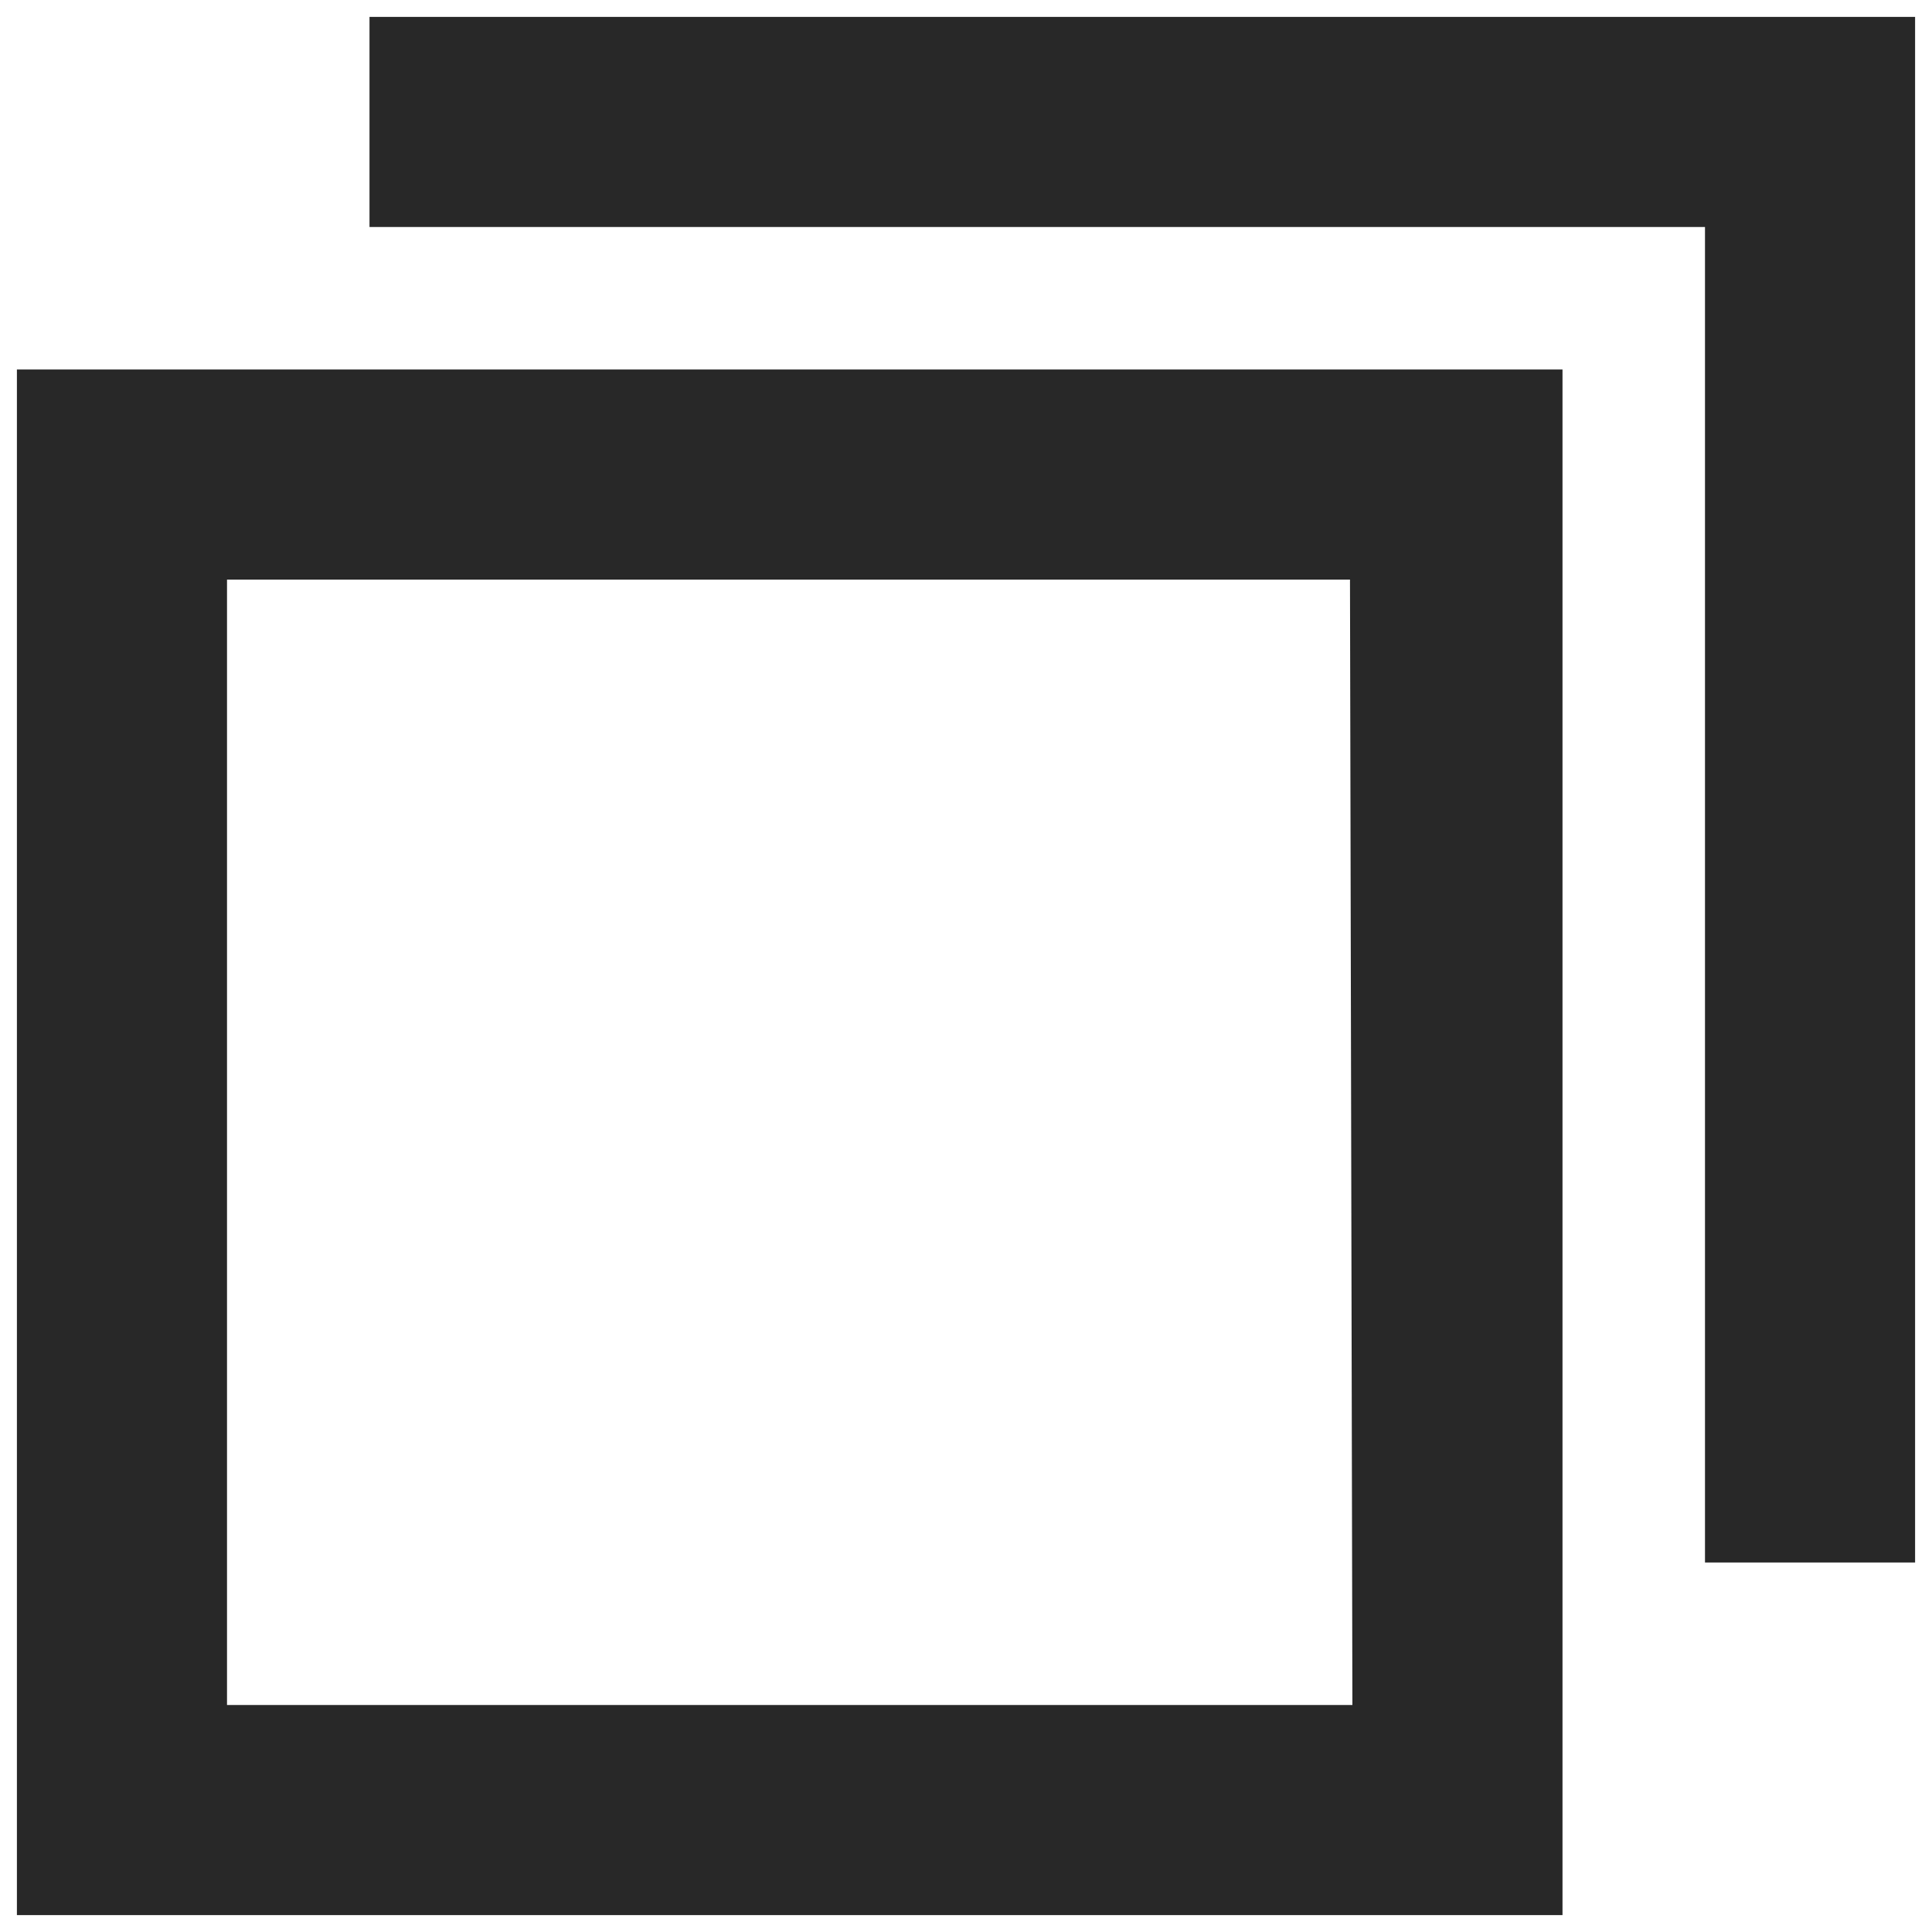 <?xml version="1.0" encoding="utf-8"?>
<!-- Generator: Adobe Illustrator 22.1.0, SVG Export Plug-In . SVG Version: 6.00 Build 0)  -->
<svg version="1.1" id="レイヤー_1" xmlns="http://www.w3.org/2000/svg" xmlns:xlink="http://www.w3.org/1999/xlink" x="0px"
	 y="0px" viewBox="0 0 80 80" style="enable-background:new 0 0 80 80;" xml:space="preserve">
<style type="text/css">
	.st0{fill:#282828;}
</style>
<title>heart</title>
<desc>Created with Sketch.</desc>
<path id="レイヤー_2_1_" class="st0" d="M9.4,15.3H0.7v64h64v-64H9.4z M56,70.6H9.4V24h46.5L56,70.6z M70.6,0.7H15.3v8.7h55.3
	v55.3h8.7V9.4V0.7L70.6,0.7z"/>
</svg>
